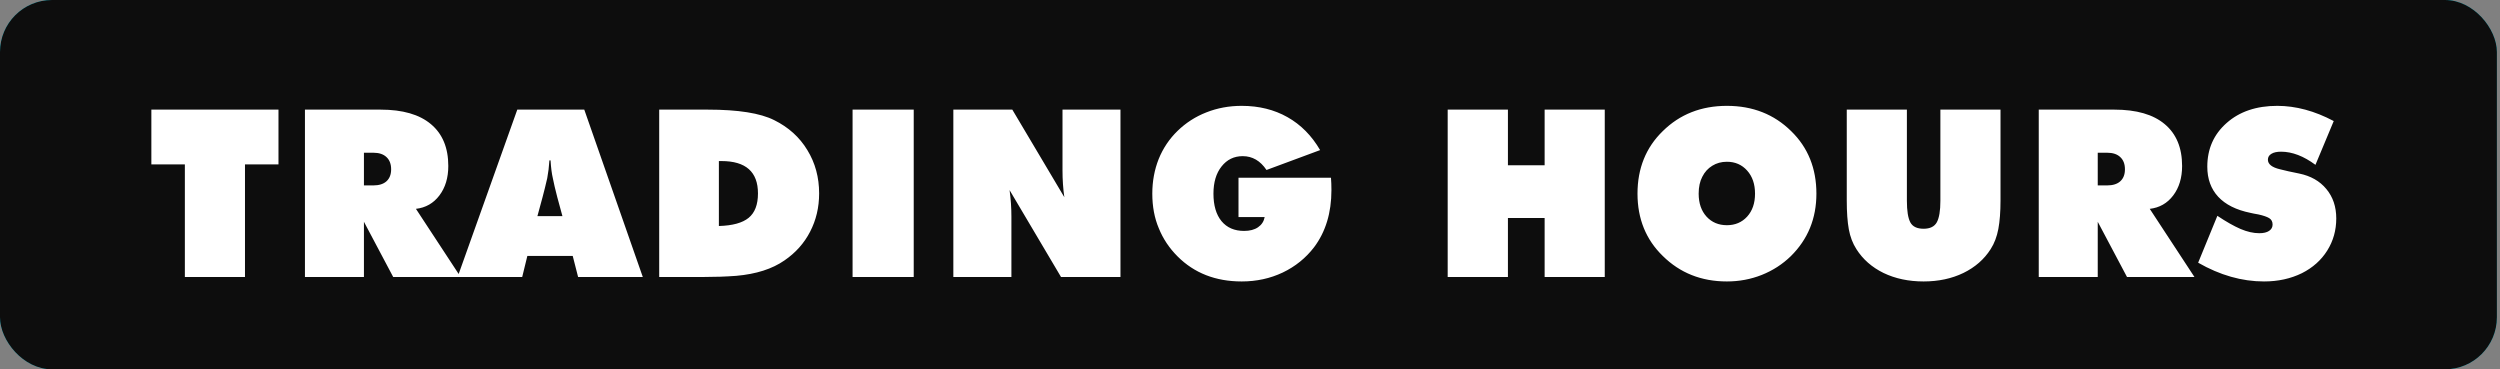 <?xml version="1.0" encoding="utf-8"?>
<svg xmlns="http://www.w3.org/2000/svg" fill="none" height="26" viewBox="0 0 176 26" width="176">
<rect x="0" y="0" width="176" height="26" fill="#808080" stroke="none"/>
<rect fill="#00BFD6" height="26" rx="3.663" width="175.78"/>
<rect fill="#0D0D0D" height="26" rx="3.663" width="175.78"/>
<path d="M10.656 11.573V7.718H19.605V11.573H17.247V19.5H13.014V11.573H10.656ZM21.468 7.718H26.796C28.346 7.718 29.527 8.058 30.337 8.74C31.152 9.421 31.56 10.403 31.56 11.685C31.56 12.517 31.351 13.209 30.932 13.762C30.519 14.309 29.969 14.623 29.282 14.703L32.429 19.5H27.681L25.621 15.613V19.5H21.468V7.718ZM25.621 10.752V13.053H26.281C26.683 13.053 26.991 12.957 27.206 12.764C27.426 12.565 27.536 12.284 27.536 11.919C27.536 11.549 27.426 11.261 27.206 11.058C26.991 10.854 26.683 10.752 26.281 10.752H25.621ZM32.215 19.5L36.417 7.718H41.133L45.253 19.5H40.698L40.32 18.019H37.125L36.763 19.5H32.215ZM38.195 13.883L37.833 15.218H39.596L39.233 13.883C39.089 13.33 38.984 12.884 38.92 12.546C38.844 12.23 38.791 11.811 38.759 11.291H38.678C38.651 11.736 38.6 12.155 38.525 12.546C38.413 13.035 38.303 13.48 38.195 13.883ZM49.522 19.5H46.408V7.718H49.836C51.966 7.718 53.522 7.964 54.504 8.458C55.513 8.957 56.291 9.66 56.838 10.567C57.391 11.468 57.667 12.485 57.667 13.617C57.667 14.599 57.455 15.497 57.031 16.313C56.613 17.123 56.012 17.797 55.228 18.333C54.365 18.934 53.233 19.296 51.832 19.419C51.119 19.473 50.349 19.5 49.522 19.5ZM50.609 15.911C51.569 15.884 52.267 15.693 52.701 15.339C53.141 14.98 53.361 14.406 53.361 13.617C53.361 12.098 52.505 11.339 50.794 11.339H50.609V15.911ZM60.021 7.718H64.326V19.5H60.021V7.718ZM67.115 7.718H71.267L74.929 13.883C74.843 13.281 74.8 12.654 74.8 11.999V7.718H78.881V19.5H74.696L71.074 13.383C71.16 14.001 71.203 14.623 71.203 15.251V19.5H67.115V7.718ZM81.58 16.072C81.275 15.353 81.122 14.54 81.122 13.633C81.122 12.764 81.272 11.951 81.572 11.194C81.878 10.438 82.321 9.778 82.9 9.215C83.485 8.646 84.161 8.211 84.928 7.911C85.701 7.605 86.53 7.452 87.415 7.452C88.628 7.452 89.704 7.718 90.642 8.249C91.582 8.78 92.346 9.553 92.936 10.567L89.162 11.967C88.727 11.318 88.169 10.993 87.488 10.993C86.876 10.993 86.38 11.235 85.999 11.717C85.618 12.195 85.427 12.834 85.427 13.633C85.427 14.459 85.615 15.103 85.991 15.565C86.372 16.026 86.903 16.257 87.584 16.257C87.987 16.257 88.314 16.171 88.566 15.999C88.818 15.827 88.974 15.589 89.033 15.283H87.19V12.514H93.701C93.722 12.783 93.733 13.072 93.733 13.383C93.733 14.982 93.325 16.324 92.51 17.407C91.925 18.169 91.19 18.762 90.305 19.186C89.419 19.605 88.456 19.814 87.415 19.814C85.58 19.814 84.075 19.226 82.9 18.051C82.316 17.466 81.876 16.807 81.58 16.072ZM106.158 19.5H101.917V7.718H106.158V11.637H108.742V7.718H112.975V19.5H108.742V15.347H106.158V19.5ZM115.28 13.633C115.28 11.852 115.873 10.384 117.059 9.231C118.261 8.045 119.766 7.452 121.574 7.452C123.387 7.452 124.895 8.045 126.097 9.231C127.283 10.384 127.875 11.852 127.875 13.633C127.875 15.382 127.275 16.849 126.073 18.035C125.488 18.604 124.806 19.044 124.028 19.355C123.256 19.661 122.438 19.814 121.574 19.814C119.776 19.814 118.271 19.216 117.059 18.019C115.873 16.866 115.28 15.403 115.28 13.633ZM119.843 12.442C119.672 12.764 119.586 13.161 119.586 13.633C119.586 14.304 119.771 14.843 120.141 15.251C120.511 15.653 120.989 15.854 121.574 15.854C122.153 15.854 122.628 15.653 122.998 15.251C123.369 14.843 123.554 14.304 123.554 13.633C123.554 12.962 123.369 12.42 122.998 12.007C122.628 11.594 122.153 11.388 121.574 11.388C121.187 11.388 120.844 11.481 120.544 11.669C120.243 11.852 120.01 12.109 119.843 12.442ZM130.012 14.108V7.718H134.245V14.14C134.245 14.843 134.325 15.347 134.486 15.653C134.647 15.954 134.959 16.104 135.42 16.104C135.876 16.104 136.187 15.951 136.354 15.645C136.52 15.334 136.603 14.832 136.603 14.14V7.718H140.836V14.108C140.836 14.907 140.785 15.578 140.683 16.12C140.581 16.662 140.402 17.134 140.144 17.536C139.688 18.255 139.047 18.816 138.221 19.218C137.4 19.615 136.466 19.814 135.42 19.814C134.368 19.814 133.429 19.615 132.603 19.218C131.782 18.816 131.144 18.255 130.688 17.536C130.43 17.134 130.253 16.67 130.157 16.144C130.06 15.613 130.012 14.934 130.012 14.108ZM143.528 7.718H148.856C150.406 7.718 151.587 8.058 152.397 8.74C153.212 9.421 153.62 10.403 153.62 11.685C153.62 12.517 153.411 13.209 152.992 13.762C152.579 14.309 152.029 14.623 151.343 14.703L154.489 19.5H149.741L147.681 15.613V19.5H143.528V7.718ZM147.681 10.752V13.053H148.341C148.743 13.053 149.052 12.957 149.266 12.764C149.486 12.565 149.596 12.284 149.596 11.919C149.596 11.549 149.486 11.261 149.266 11.058C149.052 10.854 148.743 10.752 148.341 10.752H147.681ZM154.75 18.494L156.103 15.194C156.73 15.613 157.275 15.921 157.736 16.12C158.203 16.318 158.643 16.418 159.056 16.418C159.351 16.418 159.579 16.364 159.74 16.257C159.907 16.149 159.99 15.999 159.99 15.806C159.99 15.602 159.909 15.452 159.748 15.355C159.587 15.259 159.338 15.173 159 15.098C158.893 15.082 158.775 15.06 158.646 15.033C158.522 15.007 158.45 14.99 158.428 14.985C157.43 14.781 156.674 14.403 156.159 13.85C155.649 13.298 155.394 12.592 155.394 11.734C155.394 10.483 155.848 9.459 156.754 8.659C157.661 7.854 158.85 7.452 160.32 7.452C161.624 7.452 162.949 7.809 164.295 8.522L163.008 11.605C162.176 10.988 161.369 10.679 160.585 10.679C160.29 10.679 160.062 10.73 159.901 10.832C159.74 10.929 159.66 11.066 159.66 11.243C159.66 11.559 159.947 11.785 160.521 11.919C160.87 12.01 161.315 12.109 161.857 12.216C162.672 12.383 163.311 12.745 163.772 13.303C164.239 13.861 164.473 14.553 164.473 15.379C164.473 16.211 164.261 16.965 163.837 17.641C163.413 18.317 162.817 18.848 162.05 19.234C161.261 19.621 160.373 19.814 159.386 19.814C157.83 19.814 156.285 19.374 154.75 18.494Z" fill="white"/>
</svg>